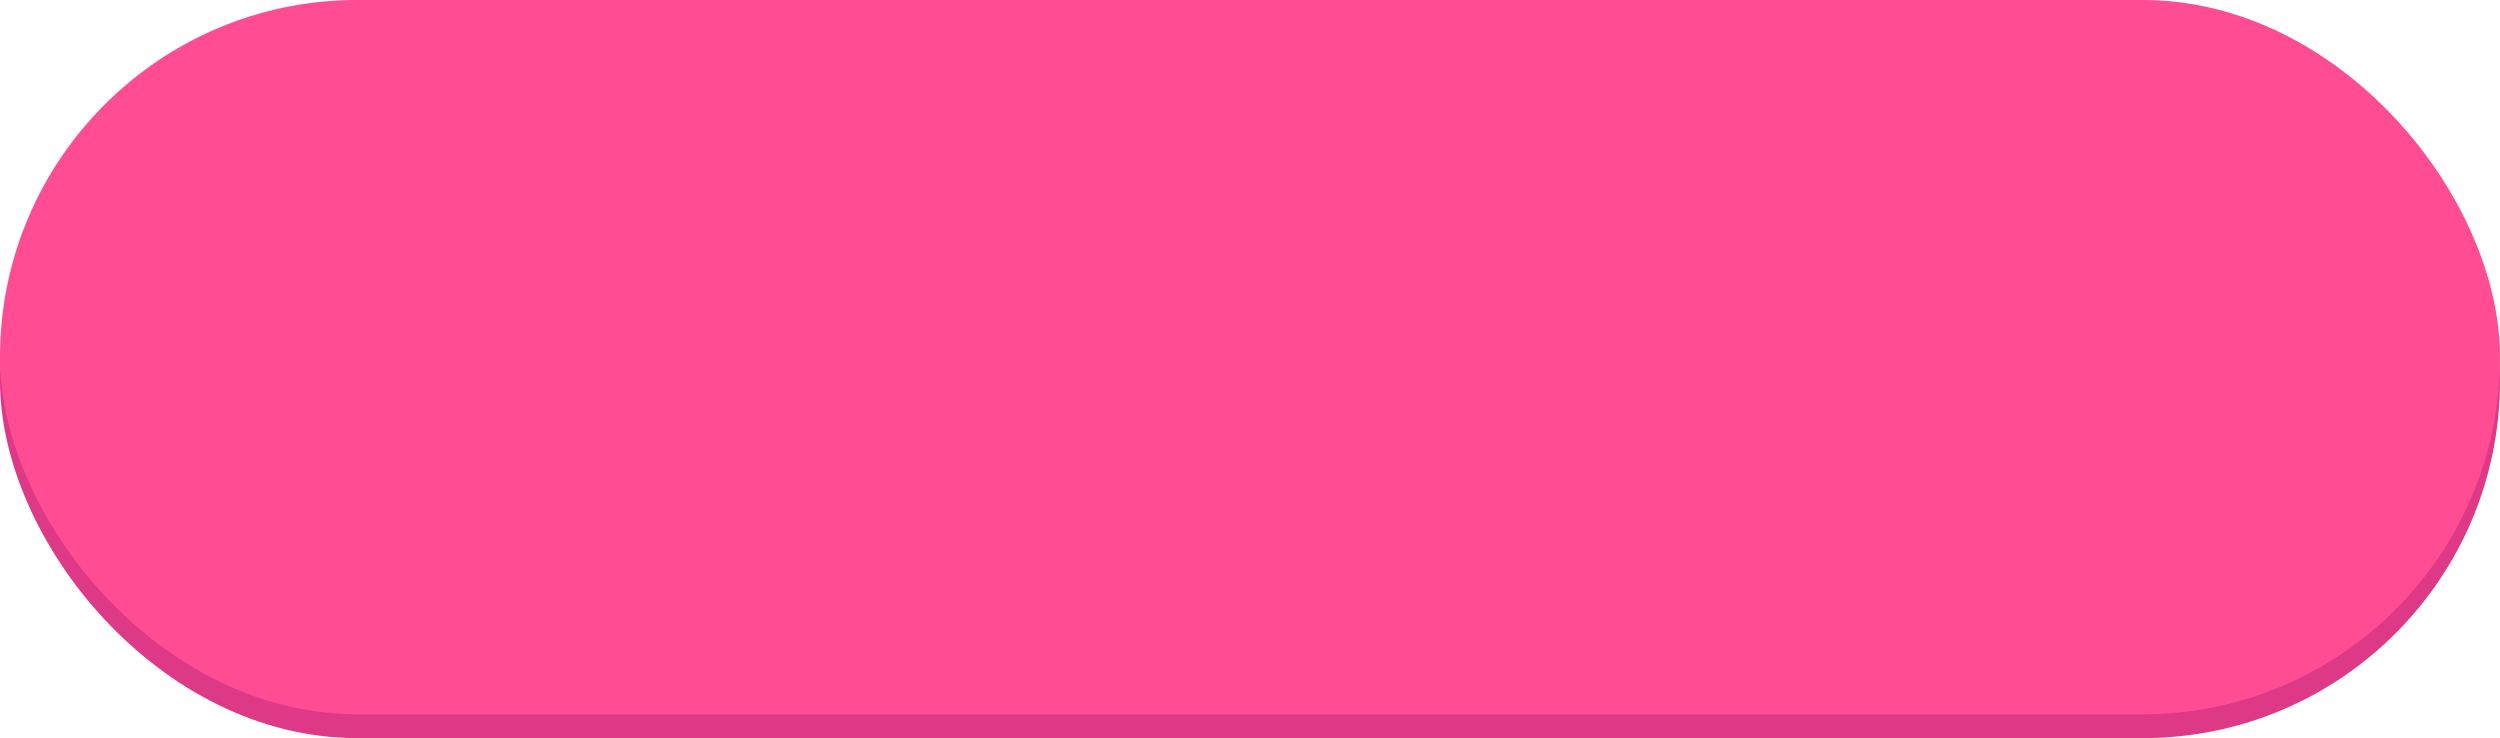 <?xml version="1.0" encoding="UTF-8"?> <svg xmlns="http://www.w3.org/2000/svg" width="420" height="124" viewBox="0 0 420 124" fill="none"> <rect y="4" width="420" height="120" rx="60" fill="#DD3986"></rect> <g filter="url(#filter0_i_676_20)"> <rect width="420" height="120" rx="60" fill="#FF4C92"></rect> </g> <defs> <filter id="filter0_i_676_20" x="0" y="0" width="420" height="120" filterUnits="userSpaceOnUse" color-interpolation-filters="sRGB"> <feFlood flood-opacity="0" result="BackgroundImageFix"></feFlood> <feBlend mode="normal" in="SourceGraphic" in2="BackgroundImageFix" result="shape"></feBlend> <feColorMatrix in="SourceAlpha" type="matrix" values="0 0 0 0 0 0 0 0 0 0 0 0 0 0 0 0 0 0 127 0" result="hardAlpha"></feColorMatrix> <feOffset></feOffset> <feGaussianBlur stdDeviation="15"></feGaussianBlur> <feComposite in2="hardAlpha" operator="arithmetic" k2="-1" k3="1"></feComposite> <feColorMatrix type="matrix" values="0 0 0 0 1 0 0 0 0 1 0 0 0 0 1 0 0 0 0.5 0"></feColorMatrix> <feBlend mode="normal" in2="shape" result="effect1_innerShadow_676_20"></feBlend> </filter> </defs> </svg> 